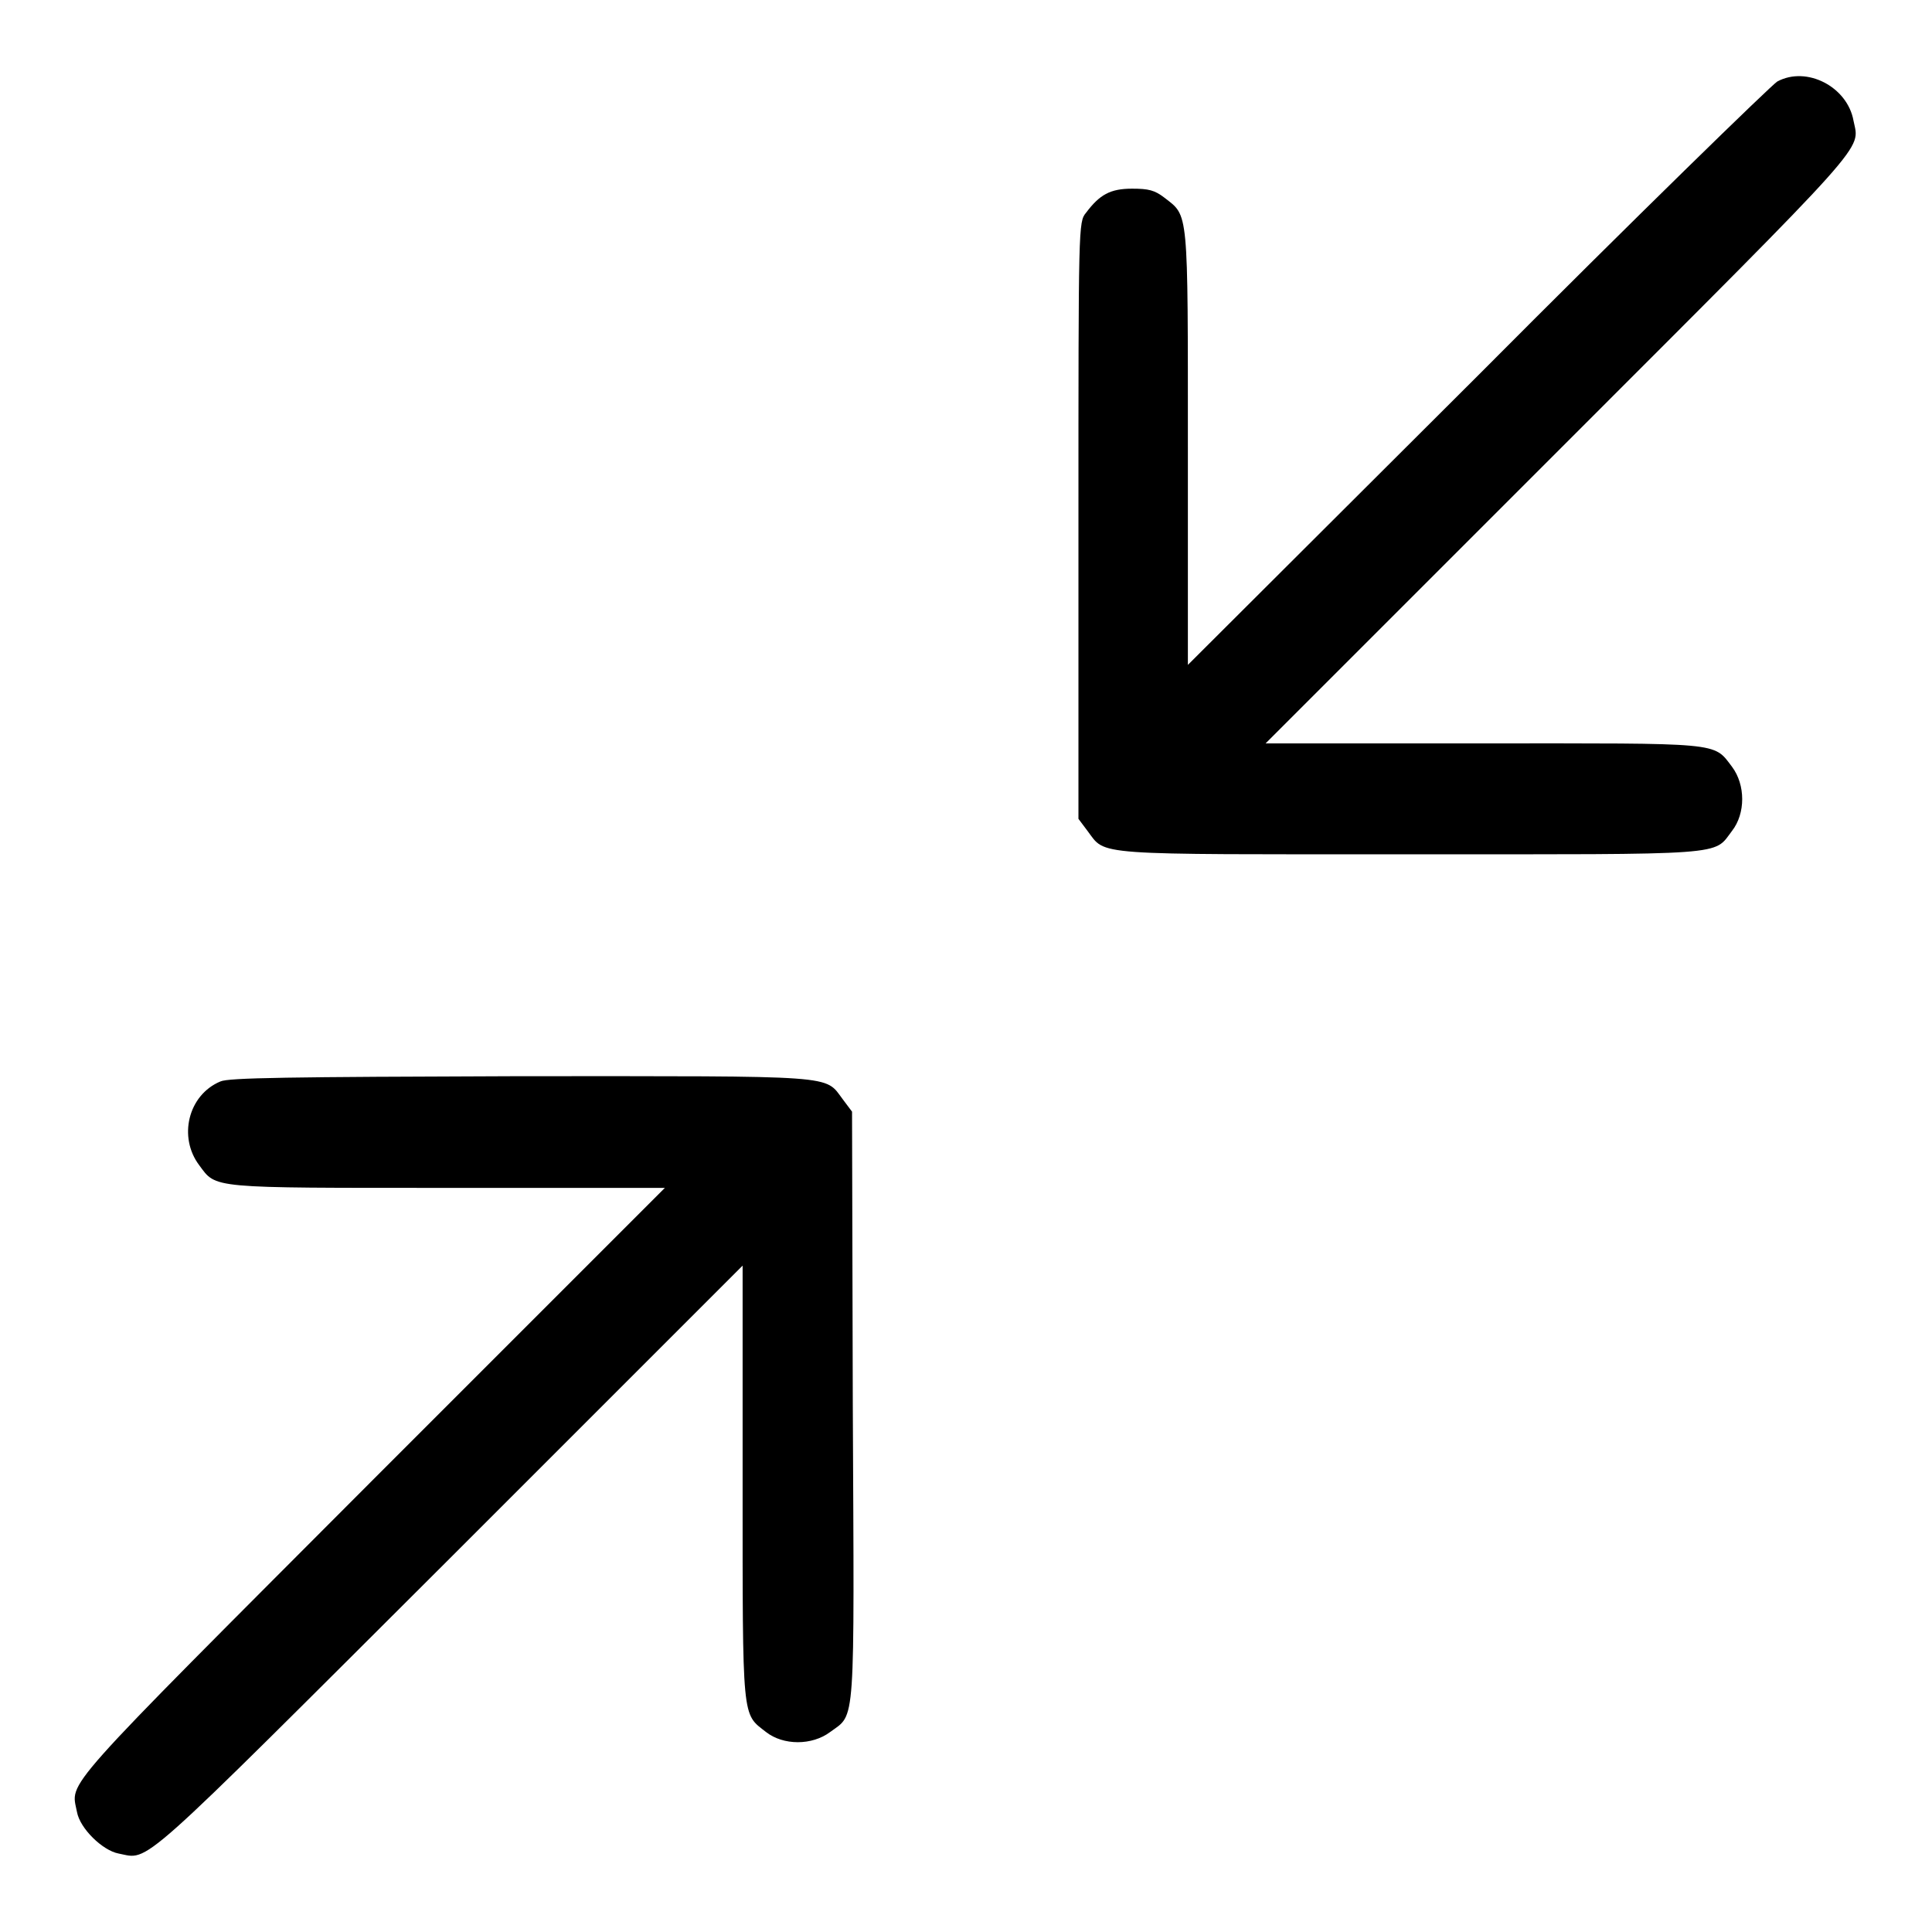 <?xml version="1.0" encoding="utf-8"?>
<!-- Svg Vector Icons : http://www.onlinewebfonts.com/icon -->
<!DOCTYPE svg PUBLIC "-//W3C//DTD SVG 1.1//EN" "http://www.w3.org/Graphics/SVG/1.1/DTD/svg11.dtd">
<svg version="1.1" xmlns="http://www.w3.org/2000/svg" xmlns:xlink="http://www.w3.org/1999/xlink" x="0px" y="0px" viewBox="0 0 256 256" enable-background="new 0 0 256 256" xml:space="preserve">
<g><g><g><path fill="#000000" d="M235.5,10.8c-0.7,0.4-18.7,17.9-39.7,39l-38.4,38.3V59.3c0-31.9,0.1-30.6-3.1-33.1c-1.3-1-2.1-1.2-4.3-1.2c-2.9,0-4.3,0.8-6.1,3.2c-1,1.2-1,1.6-1,40.8v39.5l1.2,1.6c2.5,3.3,0.1,3.1,42.7,3.1c42.6,0,40.2,0.2,42.7-3.1c1.8-2.3,1.8-6.1,0-8.5c-2.5-3.3-1.2-3.1-33.1-3.1h-28.7l38.8-38.8c41.9-41.9,39.9-39.7,39.1-43.7C244.8,11.5,239.4,8.7,235.5,10.8z"/><path fill="#000000" d="M29.2,143.3c-4.3,1.8-5.6,7.4-2.8,11.1c2.3,3.1,1.2,3,33,3h28.7l-38.8,38.8c-42,42.1-39.9,39.7-39.1,43.9c0.4,2.2,3.4,5.1,5.5,5.5c4.2,0.8,1.8,2.9,43.9-39.1l38.8-38.8v28.7c0,31.9-0.1,30.6,3.1,33.1c2.3,1.8,6.1,1.8,8.5,0c3.4-2.5,3.2,0,3-43.3l-0.1-38.9l-1.2-1.6c-2.5-3.3-0.1-3.1-42.8-3.1C38.1,142.7,30.3,142.8,29.2,143.3z"/></g></g></g>
</svg>